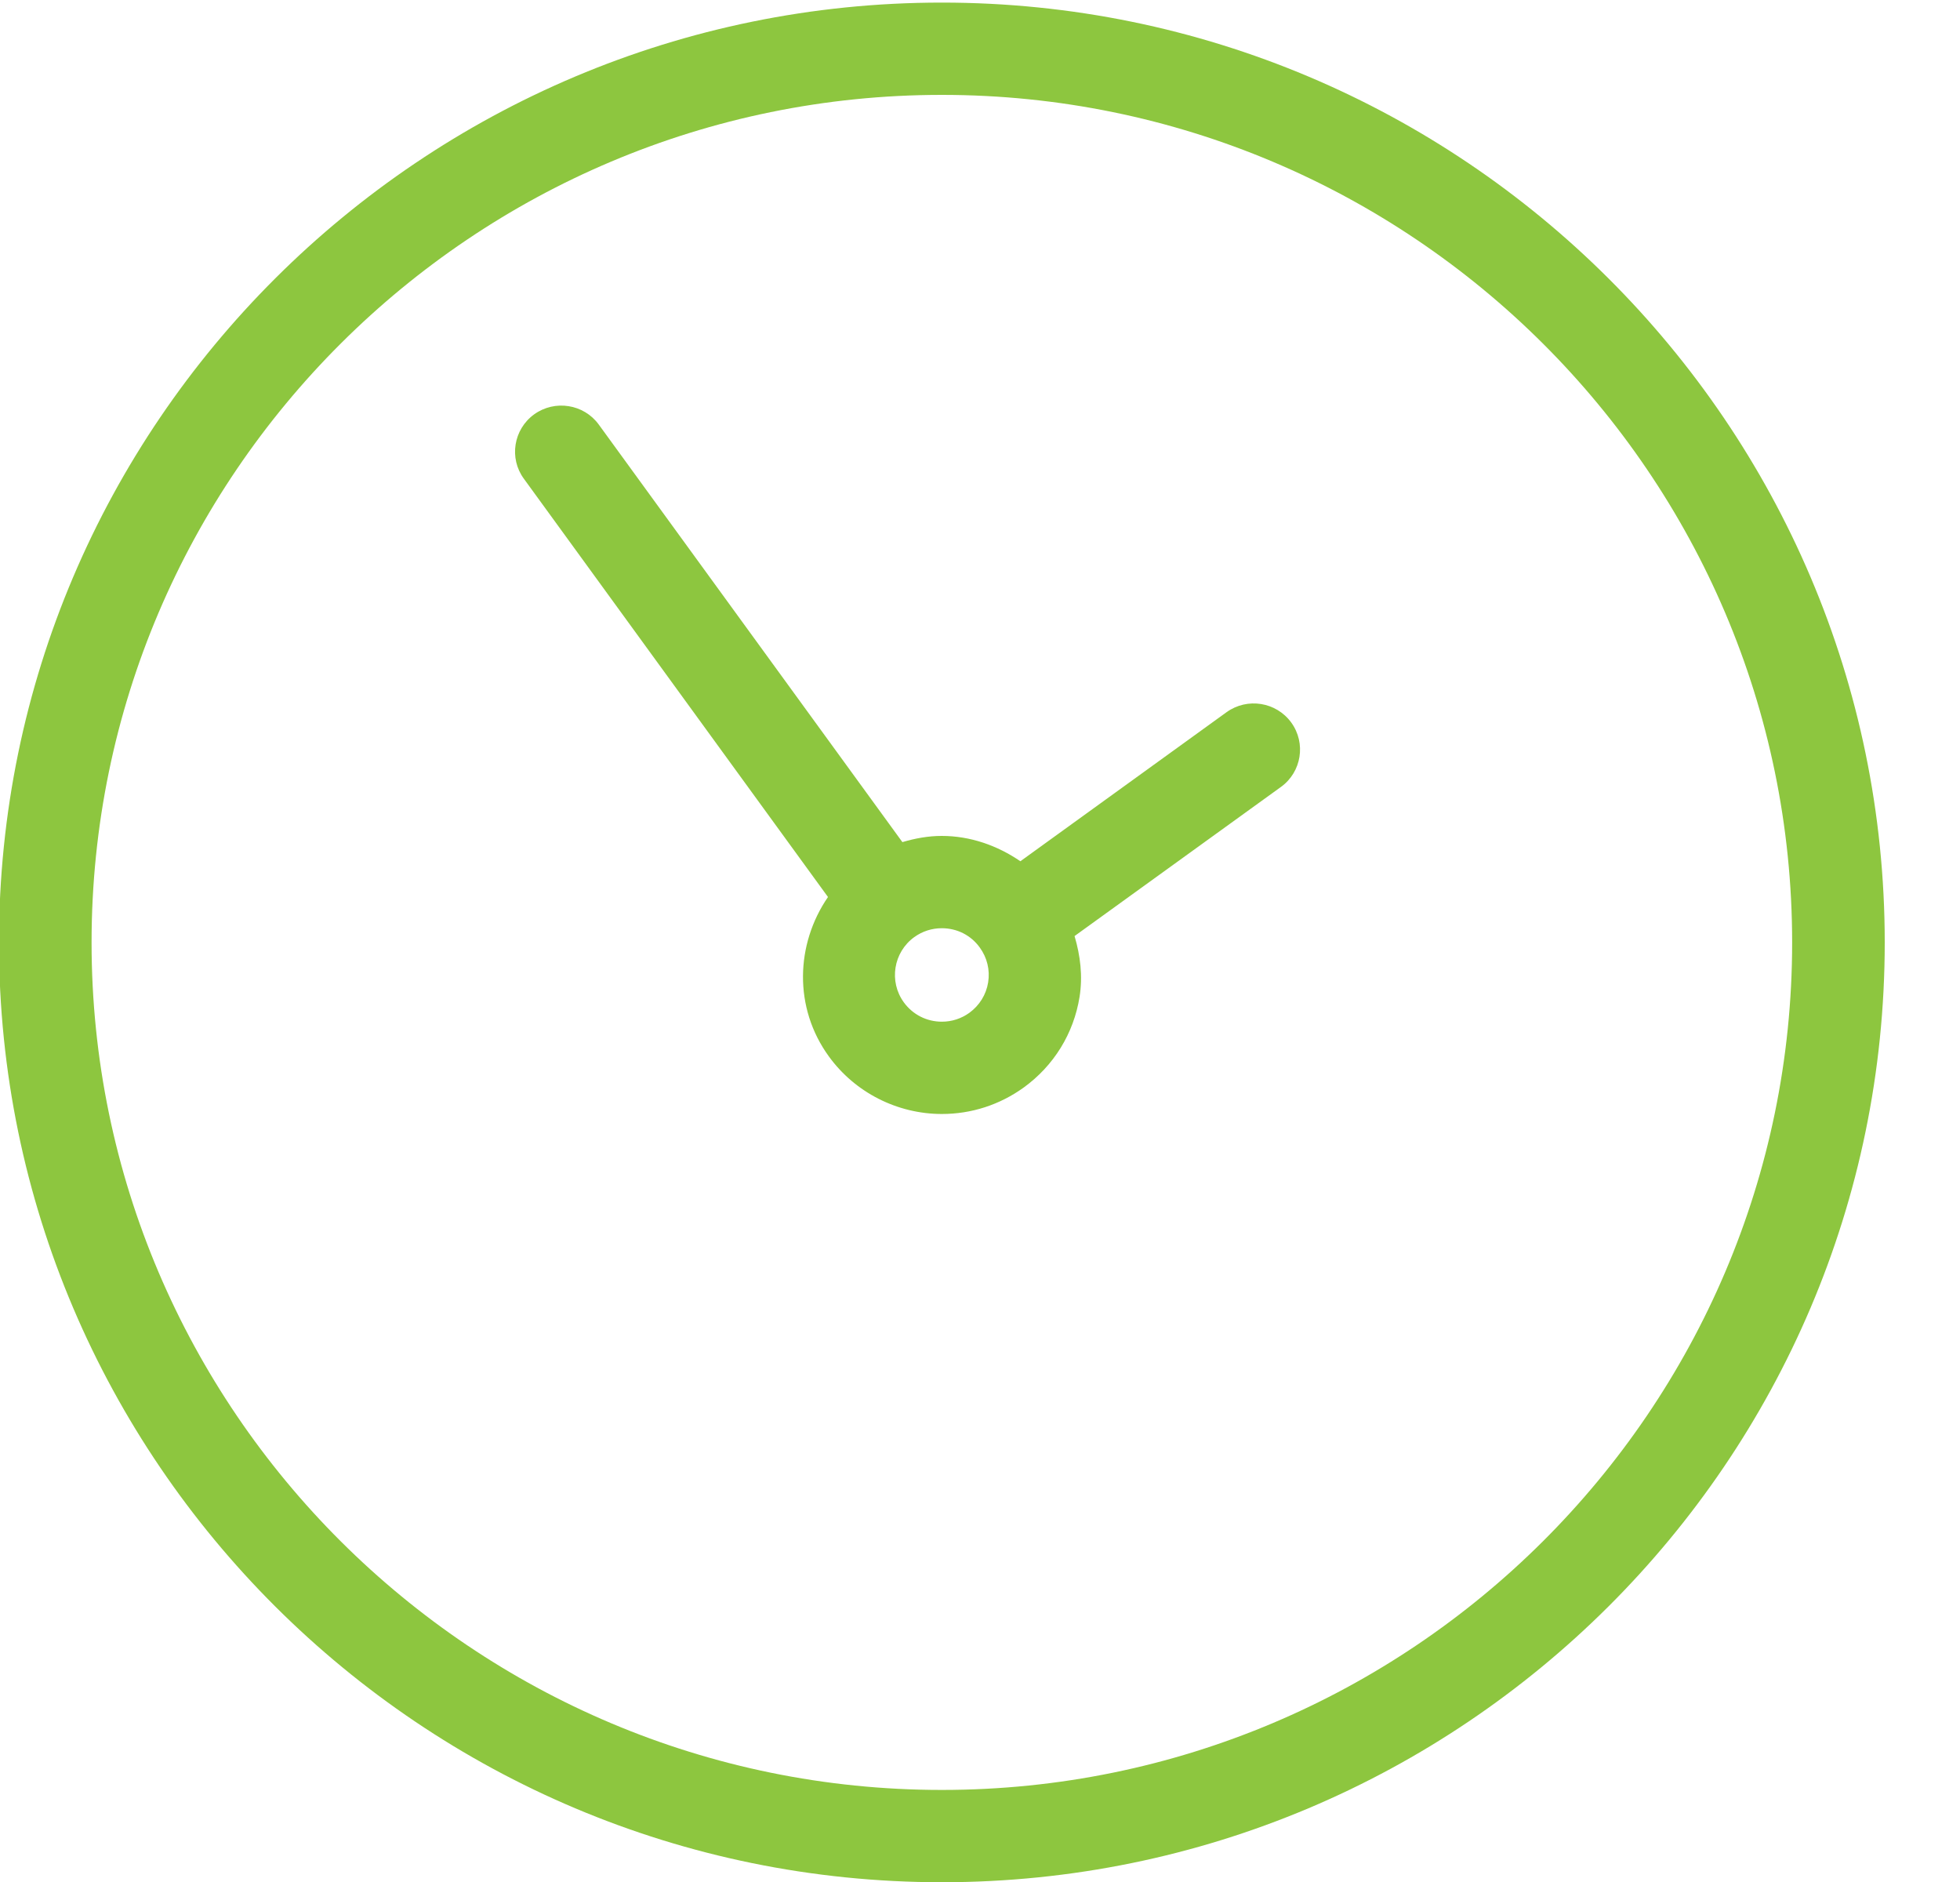 <svg 
 xmlns="http://www.w3.org/2000/svg"
 xmlns:xlink="http://www.w3.org/1999/xlink"
 width="25px" height="24px">
<path fill-rule="evenodd"  fill="rgb(141, 198, 63)"
 d="M12.013,24.003 C5.382,24.003 -0.013,18.627 -0.013,12.019 C-0.013,5.410 5.382,0.033 12.013,0.033 C18.645,0.033 24.040,5.410 24.040,12.019 C24.040,18.627 18.645,24.003 12.013,24.003 ZM12.013,1.210 C6.033,1.210 1.168,6.059 1.168,12.019 C1.168,17.978 6.033,22.826 12.013,22.826 C17.993,22.826 22.859,17.978 22.859,12.019 C22.859,6.059 17.993,1.210 12.013,1.210 ZM13.706,11.937 C13.780,12.187 13.812,12.447 13.770,12.712 C13.695,13.180 13.442,13.590 13.057,13.869 C12.751,14.089 12.391,14.206 12.014,14.206 L12.014,14.206 C11.445,14.206 10.906,13.932 10.573,13.473 C10.120,12.851 10.148,12.040 10.561,11.439 L6.682,6.105 C6.490,5.843 6.550,5.475 6.813,5.284 C7.077,5.094 7.447,5.152 7.638,5.415 L11.510,10.739 C11.672,10.691 11.840,10.660 12.012,10.660 C12.376,10.660 12.721,10.782 13.015,10.983 L15.645,9.082 C15.909,8.892 16.279,8.951 16.470,9.214 C16.661,9.477 16.602,9.845 16.339,10.035 L13.706,11.937 ZM11.662,11.950 C11.395,12.143 11.335,12.517 11.529,12.783 C11.643,12.939 11.820,13.029 12.014,13.029 L12.014,13.029 C12.140,13.029 12.261,12.990 12.364,12.916 C12.493,12.822 12.579,12.684 12.604,12.527 C12.629,12.370 12.591,12.212 12.497,12.083 C12.384,11.926 12.207,11.837 12.012,11.837 C11.886,11.837 11.765,11.876 11.662,11.950 Z"/>
</svg>